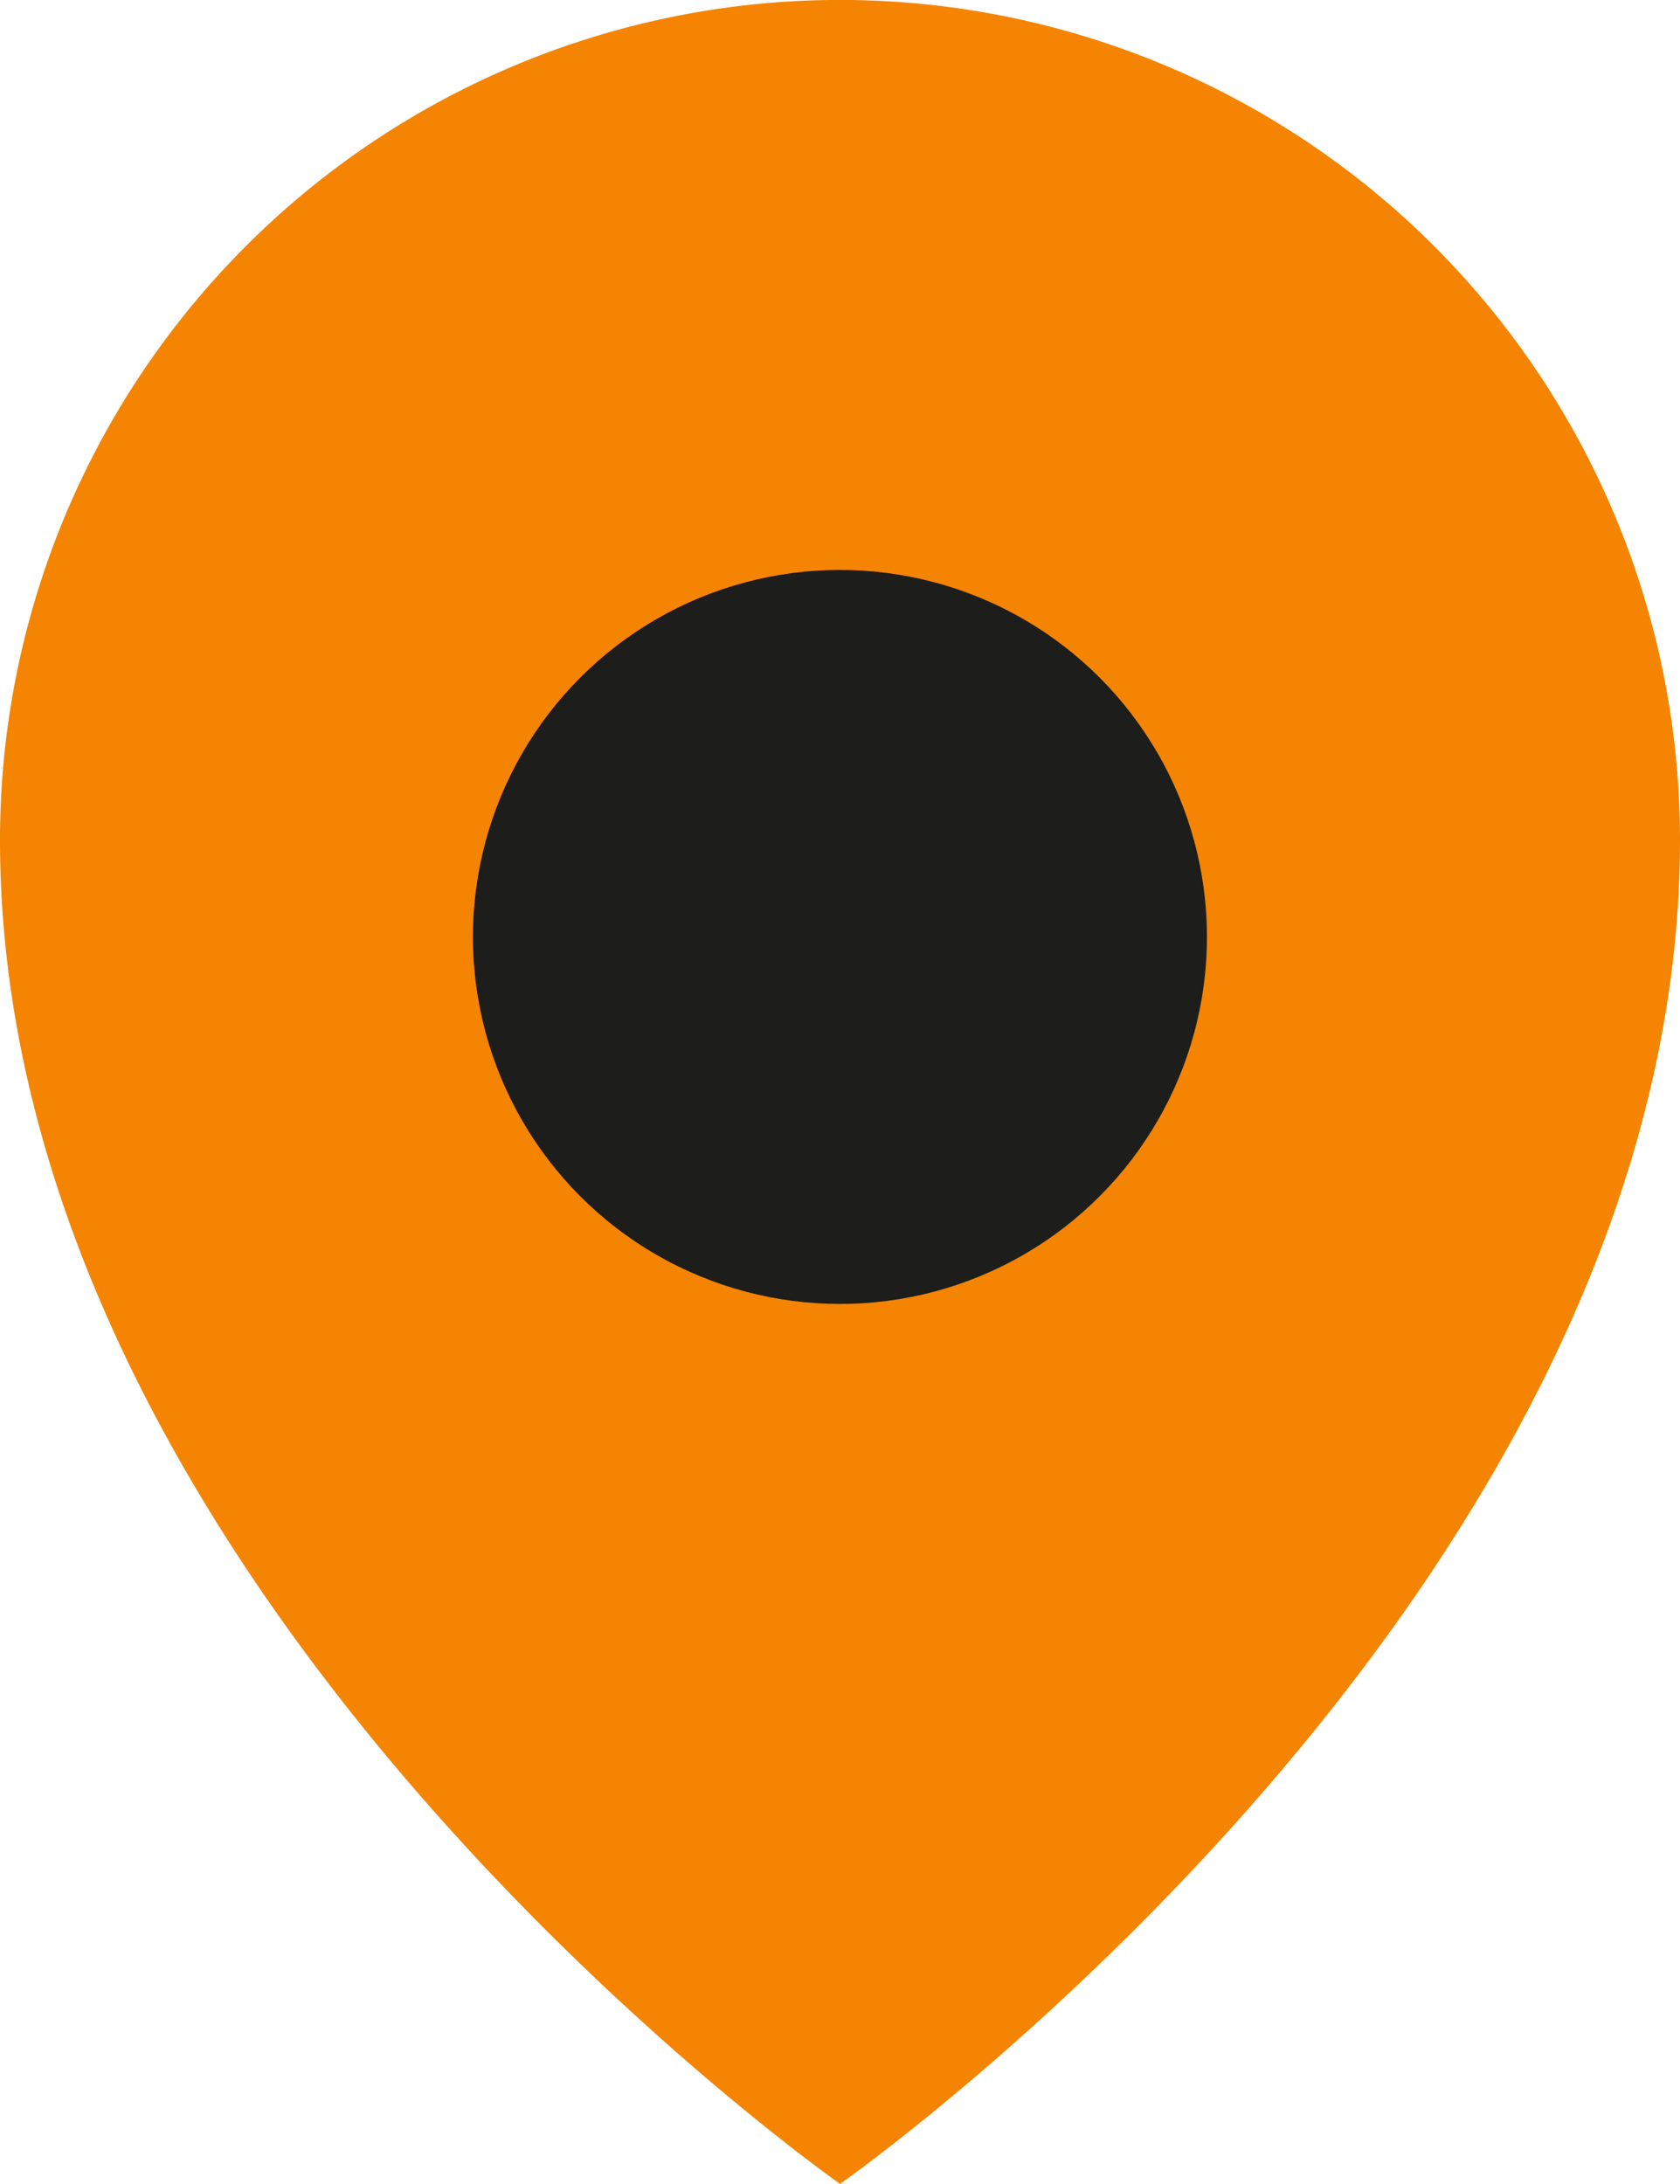 <svg id="icon-location" xmlns="http://www.w3.org/2000/svg" width="13.733" height="17.853" viewBox="0 0 13.733 17.853">
  <g id="Gruppe_12" data-name="Gruppe 12" transform="translate(0 0)">
    <path id="Pfad_18" data-name="Pfad 18" d="M61.733,30.866c0,6.18-6.866,10.986-6.866,10.986S48,37.046,48,30.866a6.866,6.866,0,0,1,13.733,0Z" transform="translate(-48 -24)" fill="#f48401"/>
    <circle id="Ellipse_1" data-name="Ellipse 1" cx="3" cy="3" r="3" transform="translate(3.866 4.659)" fill="#1d1d1b"/>
  </g>
</svg>
